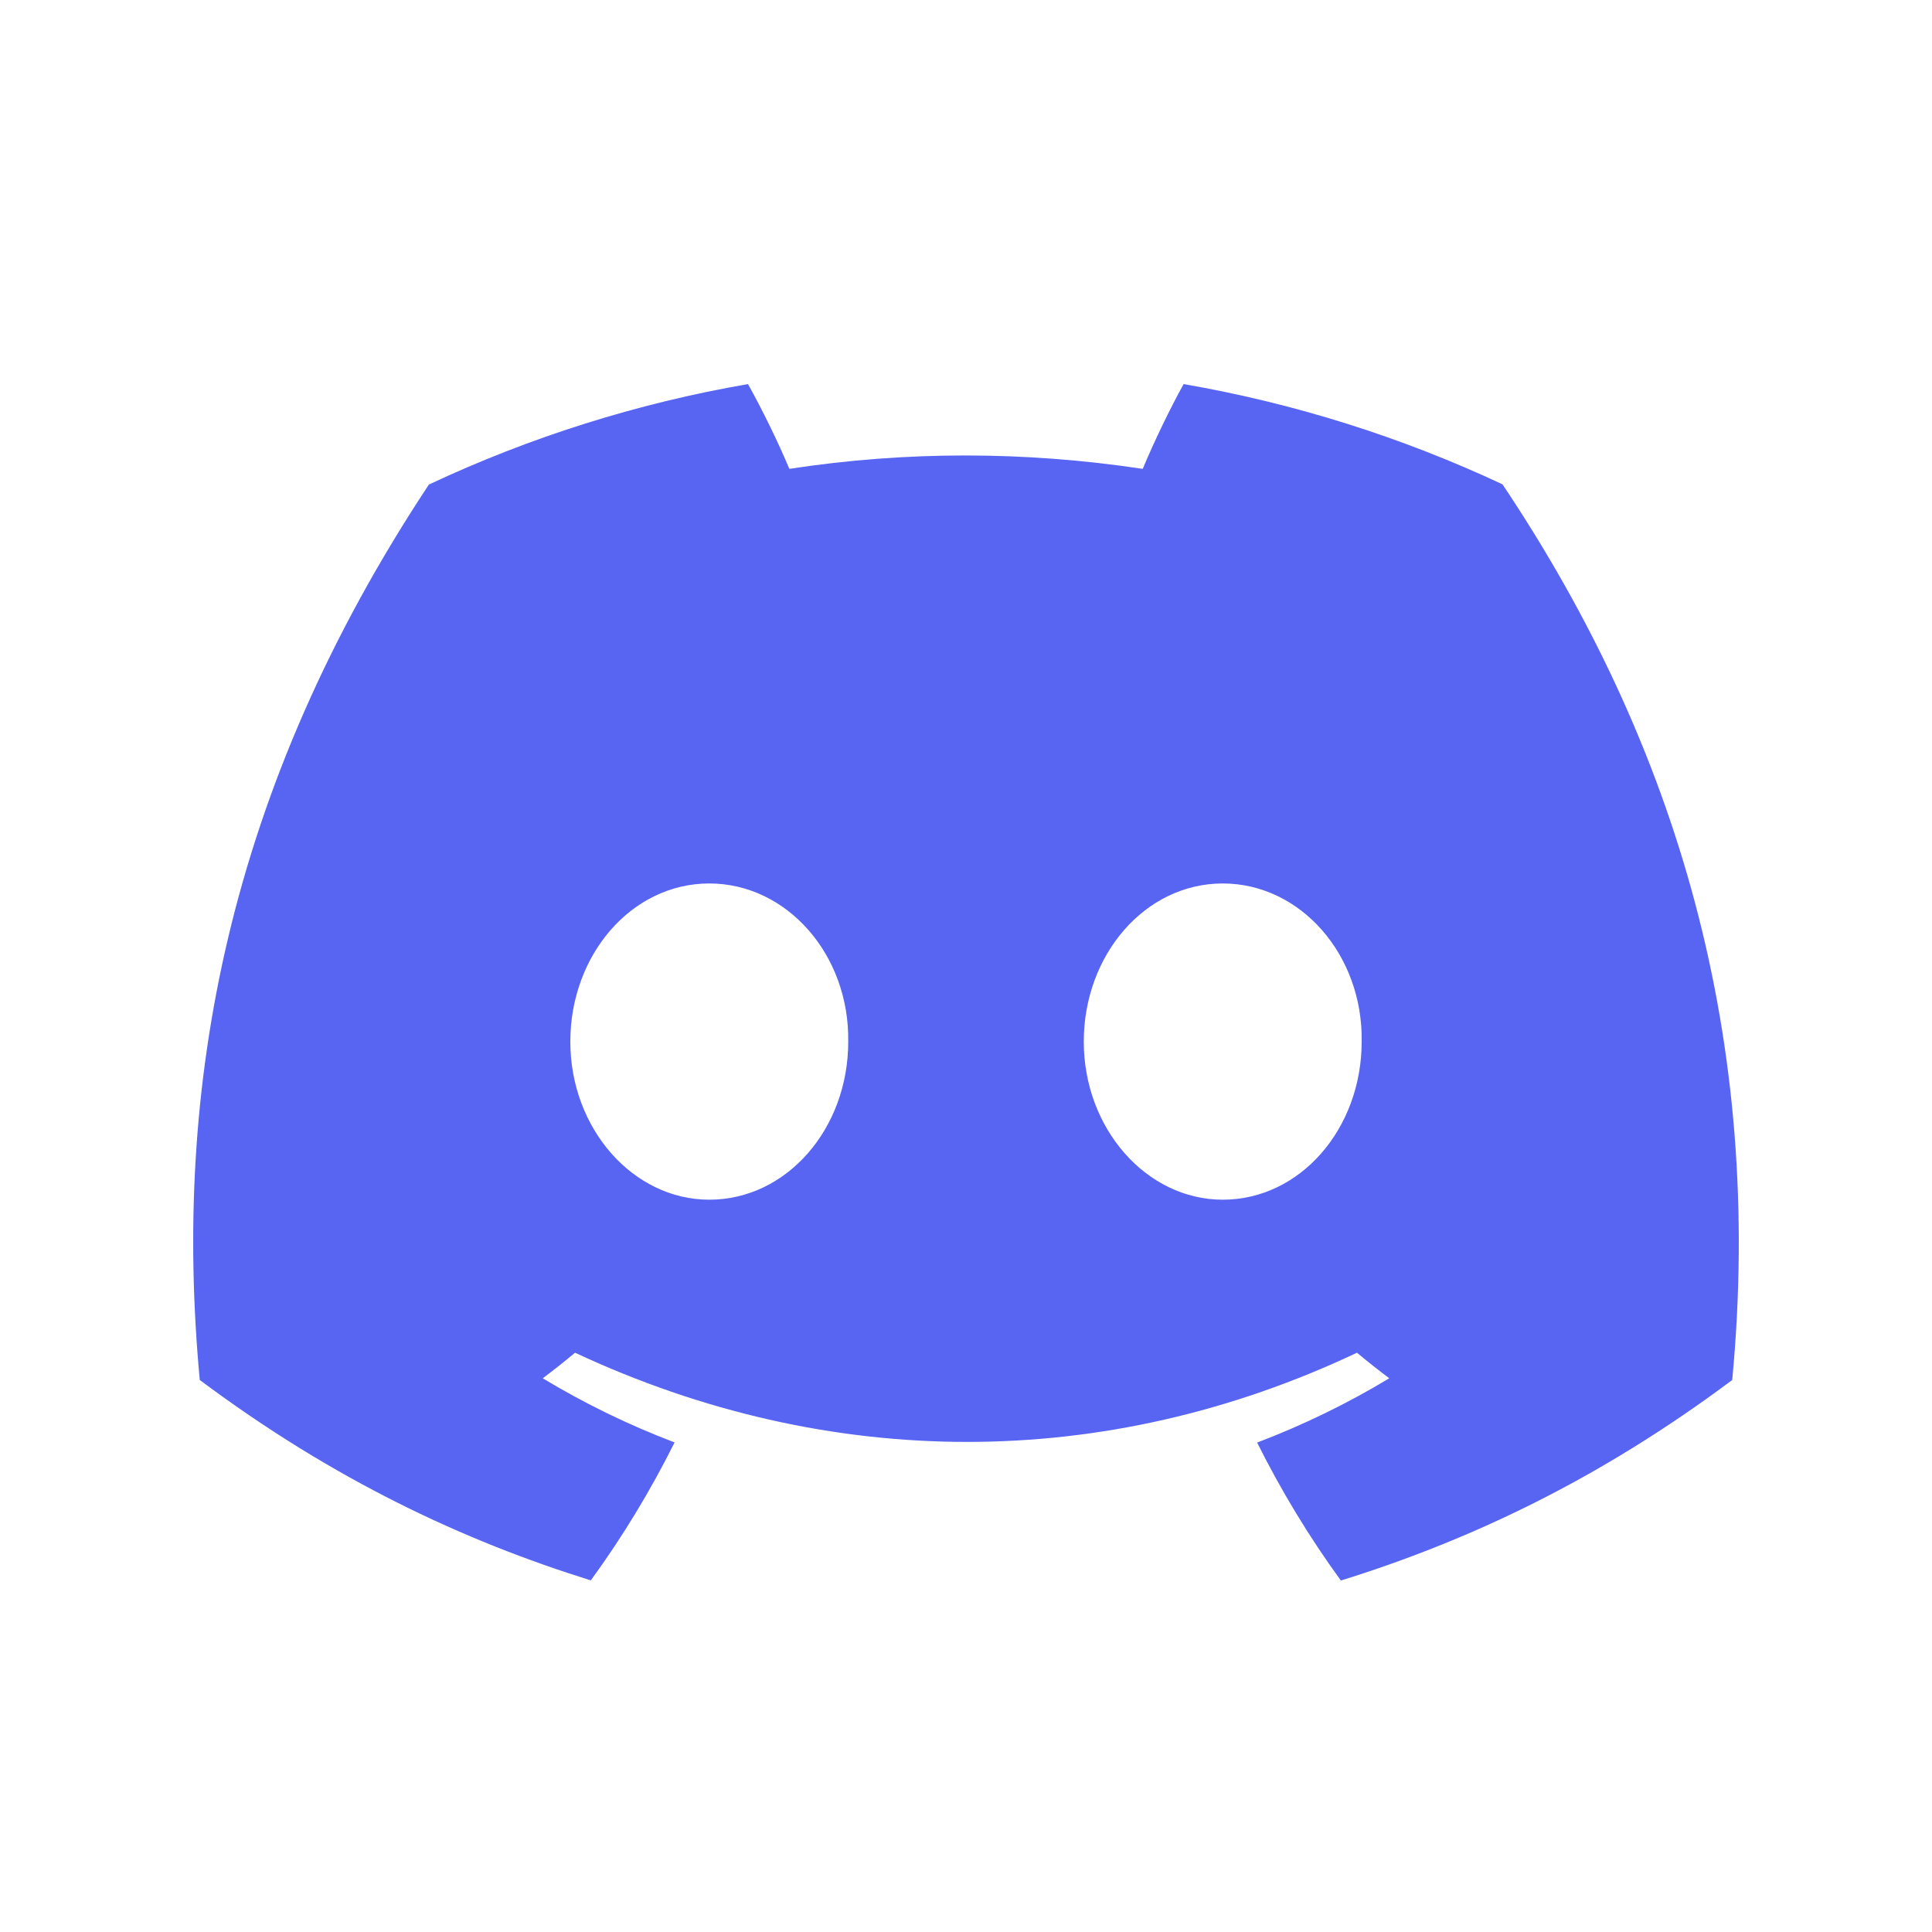 <svg width="25" height="25" viewBox="0 0 25 25" fill="none" xmlns="http://www.w3.org/2000/svg">
<g id="logos:discord-icon">
<path id="Vector" d="M19.442 6.267C18.13 5.653 16.743 5.217 15.316 4.97C15.138 5.291 14.93 5.723 14.787 6.067C13.249 5.836 11.724 5.836 10.214 6.067C10.071 5.724 9.859 5.291 9.679 4.97C8.251 5.217 6.862 5.654 5.55 6.27C2.939 10.216 2.231 14.064 2.585 17.857C4.317 19.151 5.995 19.936 7.645 20.45C8.056 19.886 8.418 19.289 8.729 18.665C8.137 18.44 7.566 18.162 7.023 17.835C7.165 17.729 7.305 17.618 7.441 17.504C10.732 19.043 14.307 19.043 17.559 17.504C17.695 17.618 17.835 17.728 17.977 17.835C17.433 18.163 16.861 18.441 16.267 18.667C16.581 19.294 16.942 19.891 17.351 20.452C19.003 19.938 20.683 19.152 22.415 17.857C22.83 13.46 21.706 9.647 19.442 6.267ZM9.178 15.524C8.19 15.524 7.38 14.602 7.38 13.479C7.38 12.356 8.172 11.432 9.178 11.432C10.183 11.432 10.993 12.354 10.976 13.479C10.977 14.602 10.183 15.524 9.178 15.524ZM15.822 15.524C14.834 15.524 14.024 14.602 14.024 13.479C14.024 12.356 14.817 11.432 15.822 11.432C16.828 11.432 17.638 12.354 17.62 13.479C17.62 14.602 16.828 15.524 15.822 15.524Z" fill="#5865F2"/>
</g>
</svg>
